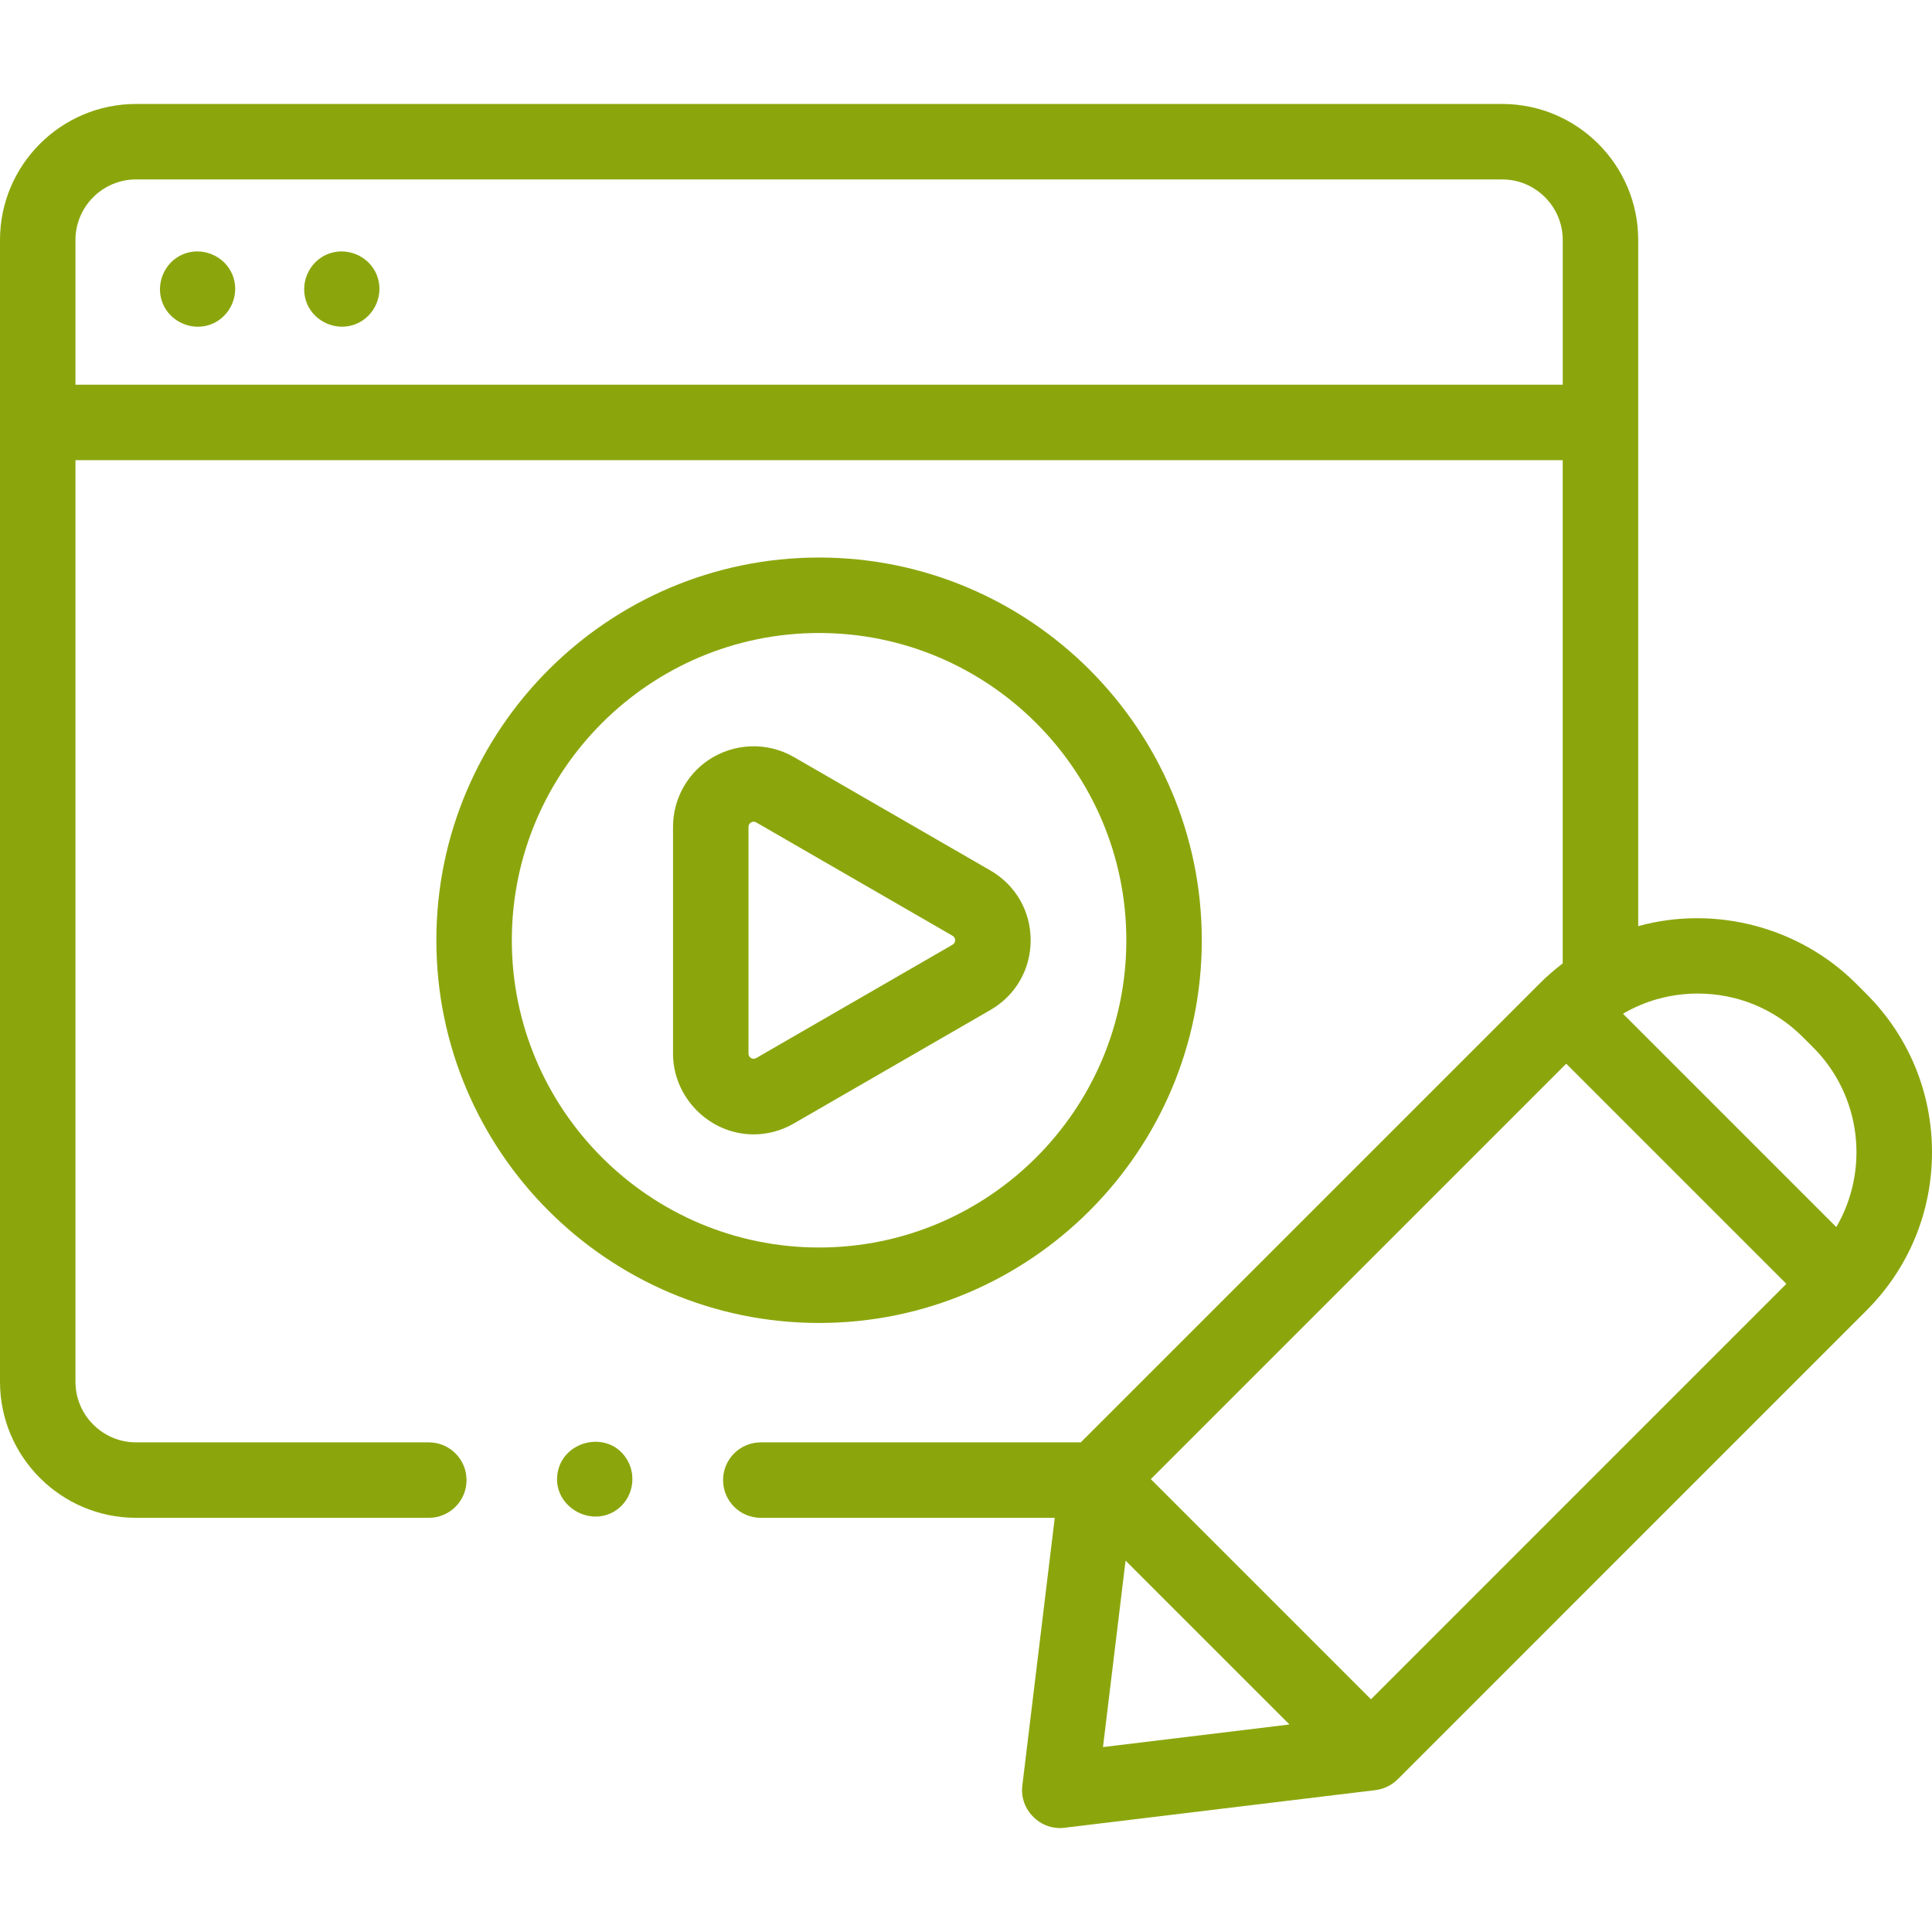 <svg width="64" height="64" viewBox="0 0 64 64" fill="none" xmlns="http://www.w3.org/2000/svg">
<path d="M5.391 10.054C5.653 10.682 6.394 10.992 7.024 10.73C7.652 10.469 7.96 9.726 7.699 9.098C7.437 8.469 6.698 8.161 6.067 8.421C5.436 8.682 5.133 9.424 5.391 10.054Z" fill="#8BA60D"/>
<path d="M10.168 10.054C10.43 10.682 11.171 10.991 11.801 10.729C12.43 10.467 12.737 9.728 12.477 9.098C12.217 8.468 11.473 8.162 10.845 8.421C10.213 8.682 9.91 9.424 10.168 10.054Z" fill="#8BA60D"/>
<path d="M39.811 31.147C39.811 24.156 34.124 18.469 27.133 18.469C20.142 18.469 14.455 24.156 14.455 31.147C14.455 38.138 20.142 43.825 27.133 43.825C34.124 43.825 39.811 38.137 39.811 31.147ZM16.955 31.147C16.955 25.535 21.521 20.969 27.133 20.969C32.745 20.969 37.311 25.535 37.311 31.147C37.311 36.759 32.745 41.325 27.133 41.325C21.521 41.325 16.955 36.759 16.955 31.147Z" fill="#8BA60D"/>
<path d="M34.142 31.147C34.142 30.182 33.643 29.318 32.807 28.835L26.298 25.078C25.418 24.569 24.318 24.609 23.474 25.174C22.737 25.667 22.295 26.503 22.295 27.389V34.905C22.295 36.357 23.504 37.578 24.964 37.578C25.422 37.578 25.88 37.458 26.298 37.216L32.807 33.458C33.643 32.976 34.142 32.112 34.142 31.147ZM31.557 31.293L25.048 35.051C24.938 35.115 24.795 35.033 24.795 34.905V27.389C24.795 27.261 24.937 27.178 25.048 27.242L31.557 31C31.668 31.065 31.668 31.229 31.557 31.293Z" fill="#8BA60D"/>
<path d="M61.487 32.585C59.613 30.71 56.825 29.977 54.268 30.679L54.268 7.95C54.268 5.465 52.246 3.444 49.761 3.444H4.507C2.022 3.444 0 5.465 0 7.95V45.772C0 48.258 2.022 50.28 4.508 50.28H14.205C14.895 50.28 15.455 49.72 15.455 49.03C15.455 48.34 14.895 47.78 14.205 47.78H4.508C3.401 47.78 2.5 46.879 2.5 45.772V15.244H51.767V31.914C51.497 32.12 51.239 32.344 50.999 32.585L35.803 47.78H25.203C24.512 47.78 23.953 48.34 23.953 49.03C23.953 49.72 24.512 50.28 25.203 50.28H34.94L33.865 59.157C33.769 59.949 34.463 60.643 35.256 60.548L45.565 59.3C45.839 59.267 46.104 59.137 46.299 58.943L61.828 43.413C63.229 42.013 64 40.15 64 38.169C64 36.189 63.229 34.326 61.828 32.926L61.487 32.585ZM4.507 5.944H49.761C50.867 5.944 51.768 6.844 51.768 7.95V12.744H2.5V7.95C2.5 6.844 3.4 5.944 4.507 5.944ZM56.243 32.913C57.556 32.913 58.791 33.424 59.719 34.352L60.06 34.693C61.672 36.305 61.928 38.766 60.83 40.648L57.297 37.115L53.764 33.581C54.508 33.145 55.358 32.913 56.243 32.913ZM45.415 56.291L38.122 48.998L51.883 35.236L59.176 42.529L45.415 56.291ZM37.286 51.698L42.715 57.126L36.538 57.874L37.286 51.698Z" fill="#8BA60D"/>
<path d="M20.742 48.304C20.128 47.365 18.639 47.715 18.468 48.807C18.291 49.946 19.691 50.695 20.543 49.923C20.996 49.513 21.081 48.811 20.742 48.304Z" fill="#8BA60D"/>
</svg>
